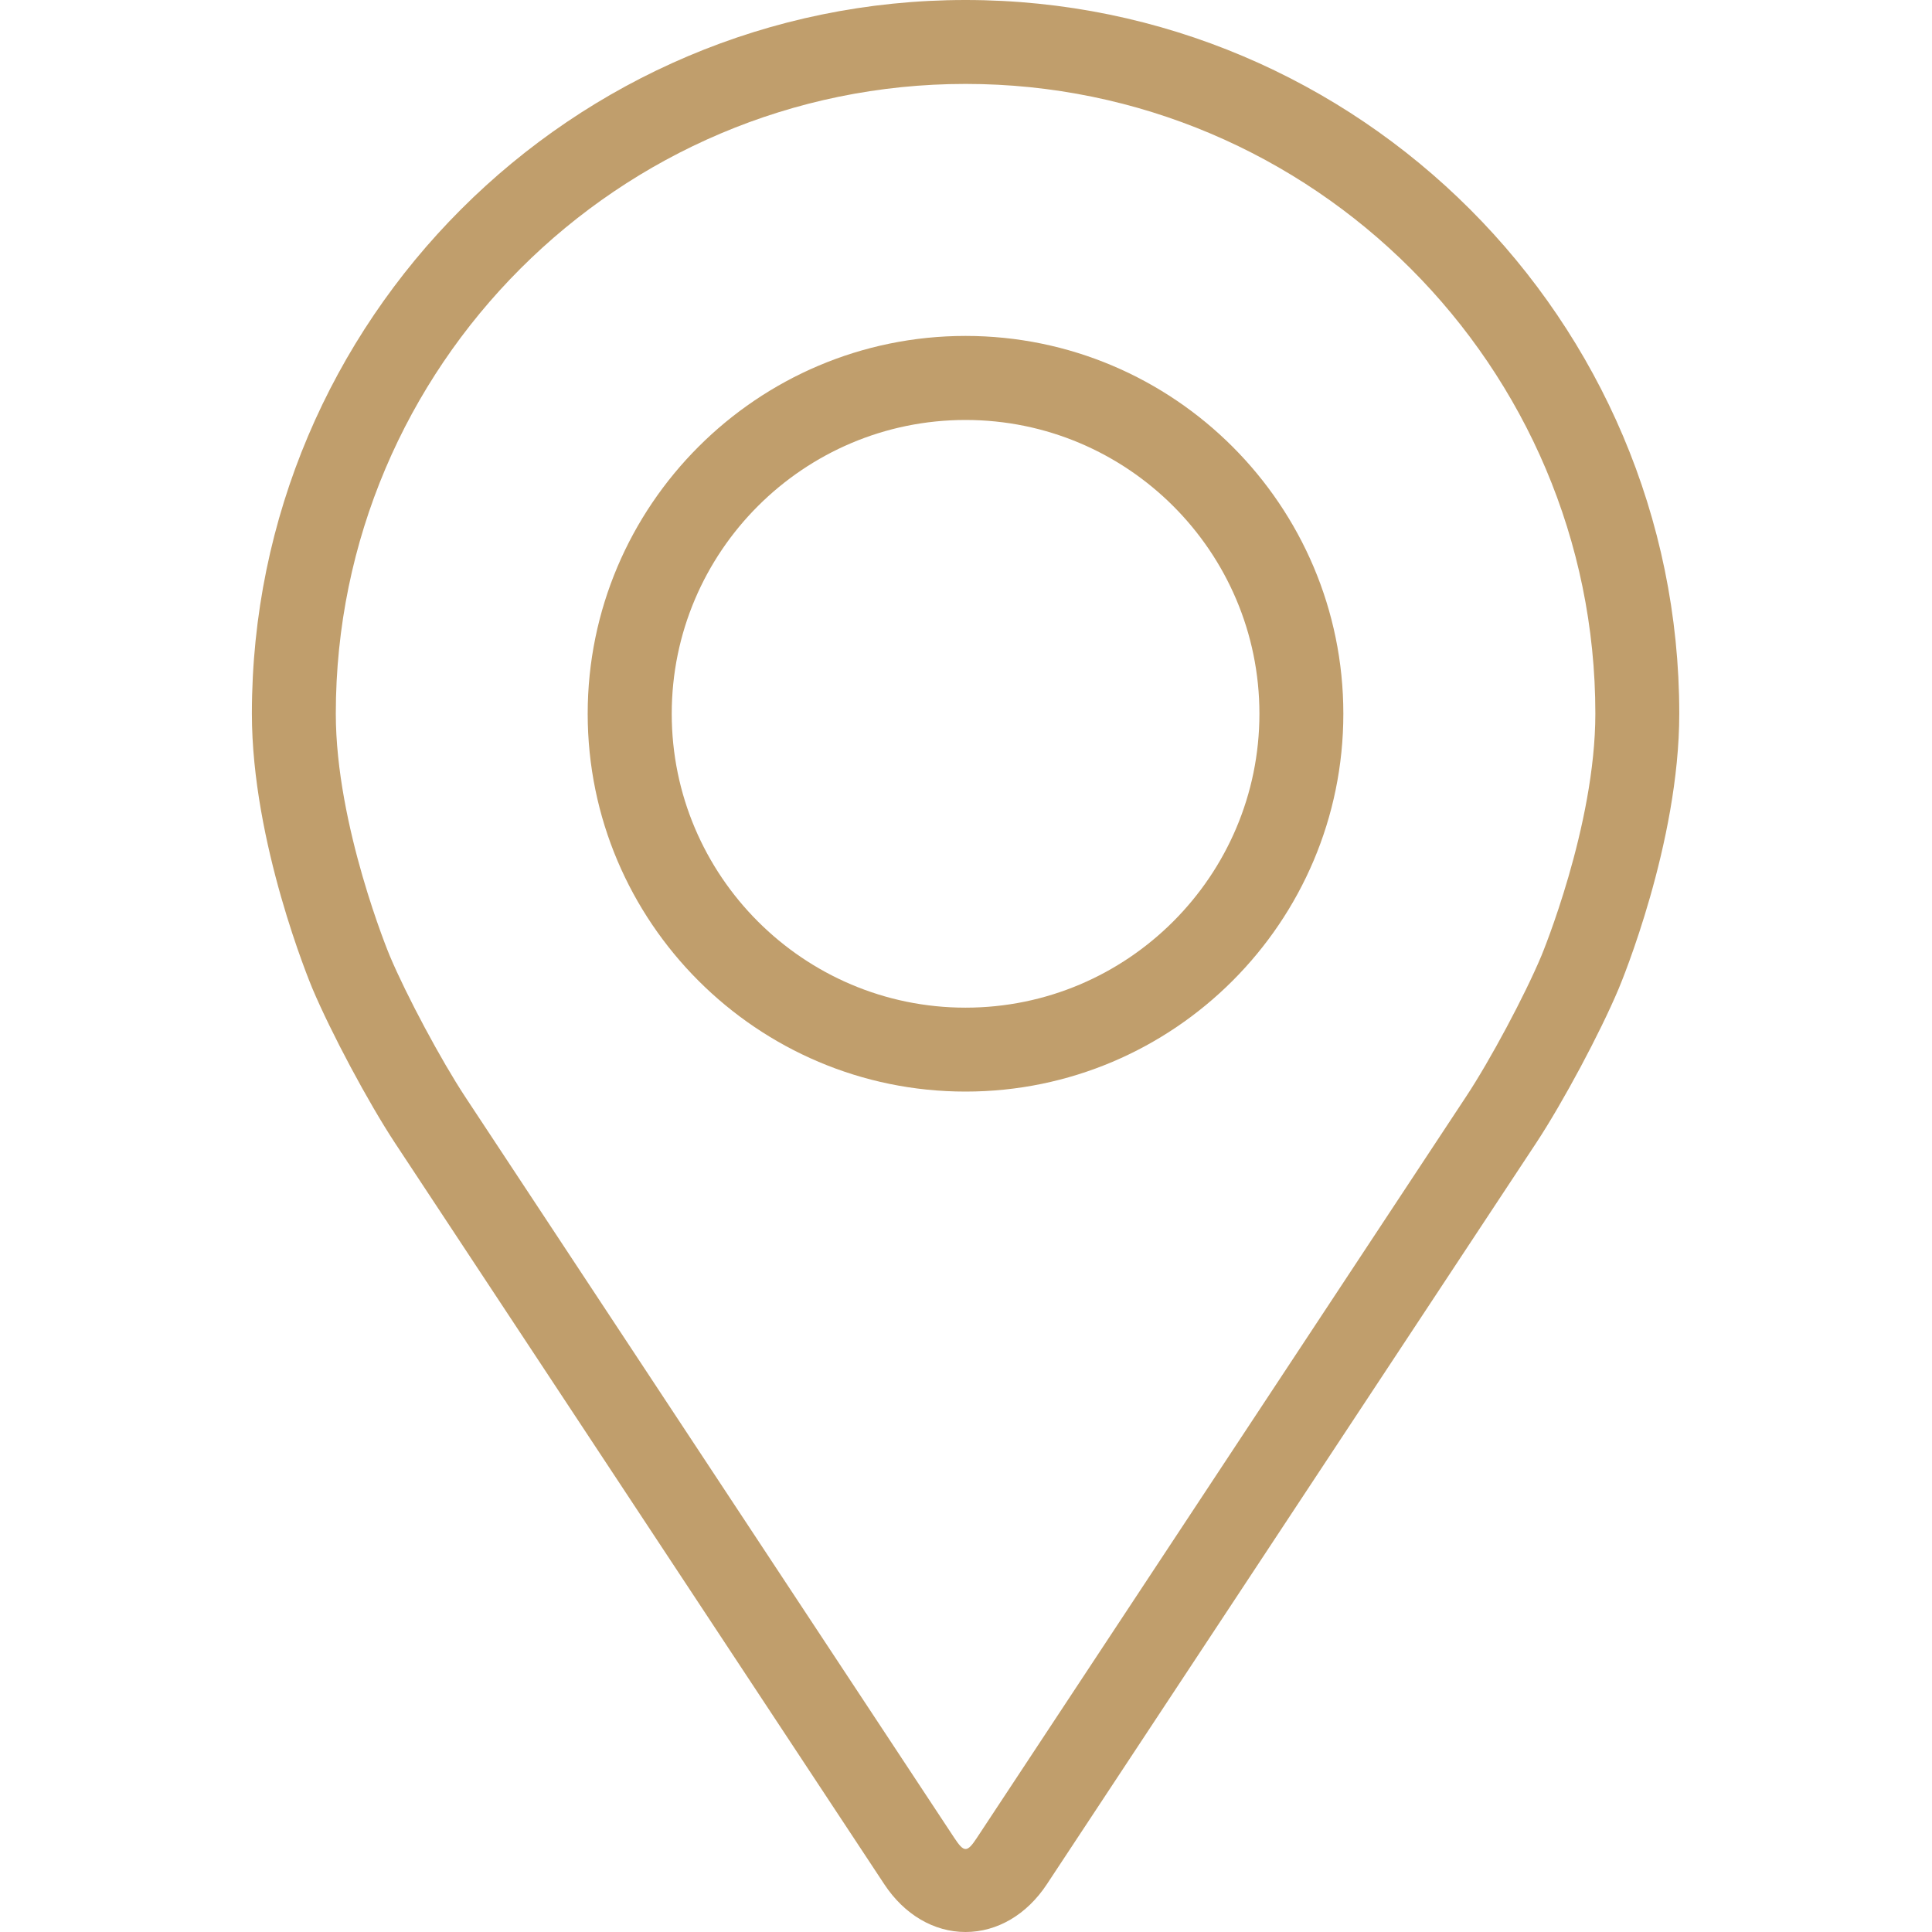 <?xml version="1.0" encoding="UTF-8"?> <svg xmlns="http://www.w3.org/2000/svg" width="16" height="16" viewBox="0 0 16 16" fill="none"> <path d="M7.996 0C4.737 0 2.086 2.651 2.086 5.91C2.086 6.983 2.567 8.137 2.587 8.186C2.743 8.555 3.049 9.128 3.27 9.464L7.323 15.604C7.489 15.856 7.734 16 7.996 16C8.259 16 8.504 15.856 8.67 15.604L12.723 9.464C12.944 9.128 13.251 8.555 13.406 8.186C13.426 8.138 13.907 6.984 13.907 5.91C13.907 2.651 11.255 0 7.996 0ZM12.765 7.916C12.626 8.247 12.341 8.78 12.142 9.081L8.089 15.222C8.009 15.343 7.984 15.343 7.904 15.222L3.851 9.081C3.653 8.78 3.367 8.246 3.228 7.916C3.222 7.902 2.781 6.839 2.781 5.91C2.781 3.035 5.121 0.695 7.996 0.695C10.872 0.695 13.212 3.035 13.212 5.91C13.212 6.841 12.769 7.906 12.765 7.916Z" fill="#C09E6C"></path> <path d="M7.996 2.782C6.271 2.782 4.867 4.186 4.867 5.911C4.867 7.636 6.271 9.04 7.996 9.04C9.722 9.04 11.125 7.636 11.125 5.911C11.125 4.186 9.722 2.782 7.996 2.782ZM7.996 8.345C6.655 8.345 5.563 7.253 5.563 5.911C5.563 4.569 6.655 3.478 7.996 3.478C9.338 3.478 10.43 4.569 10.43 5.911C10.43 7.253 9.338 8.345 7.996 8.345Z" fill="#C09E6C"></path> </svg> 